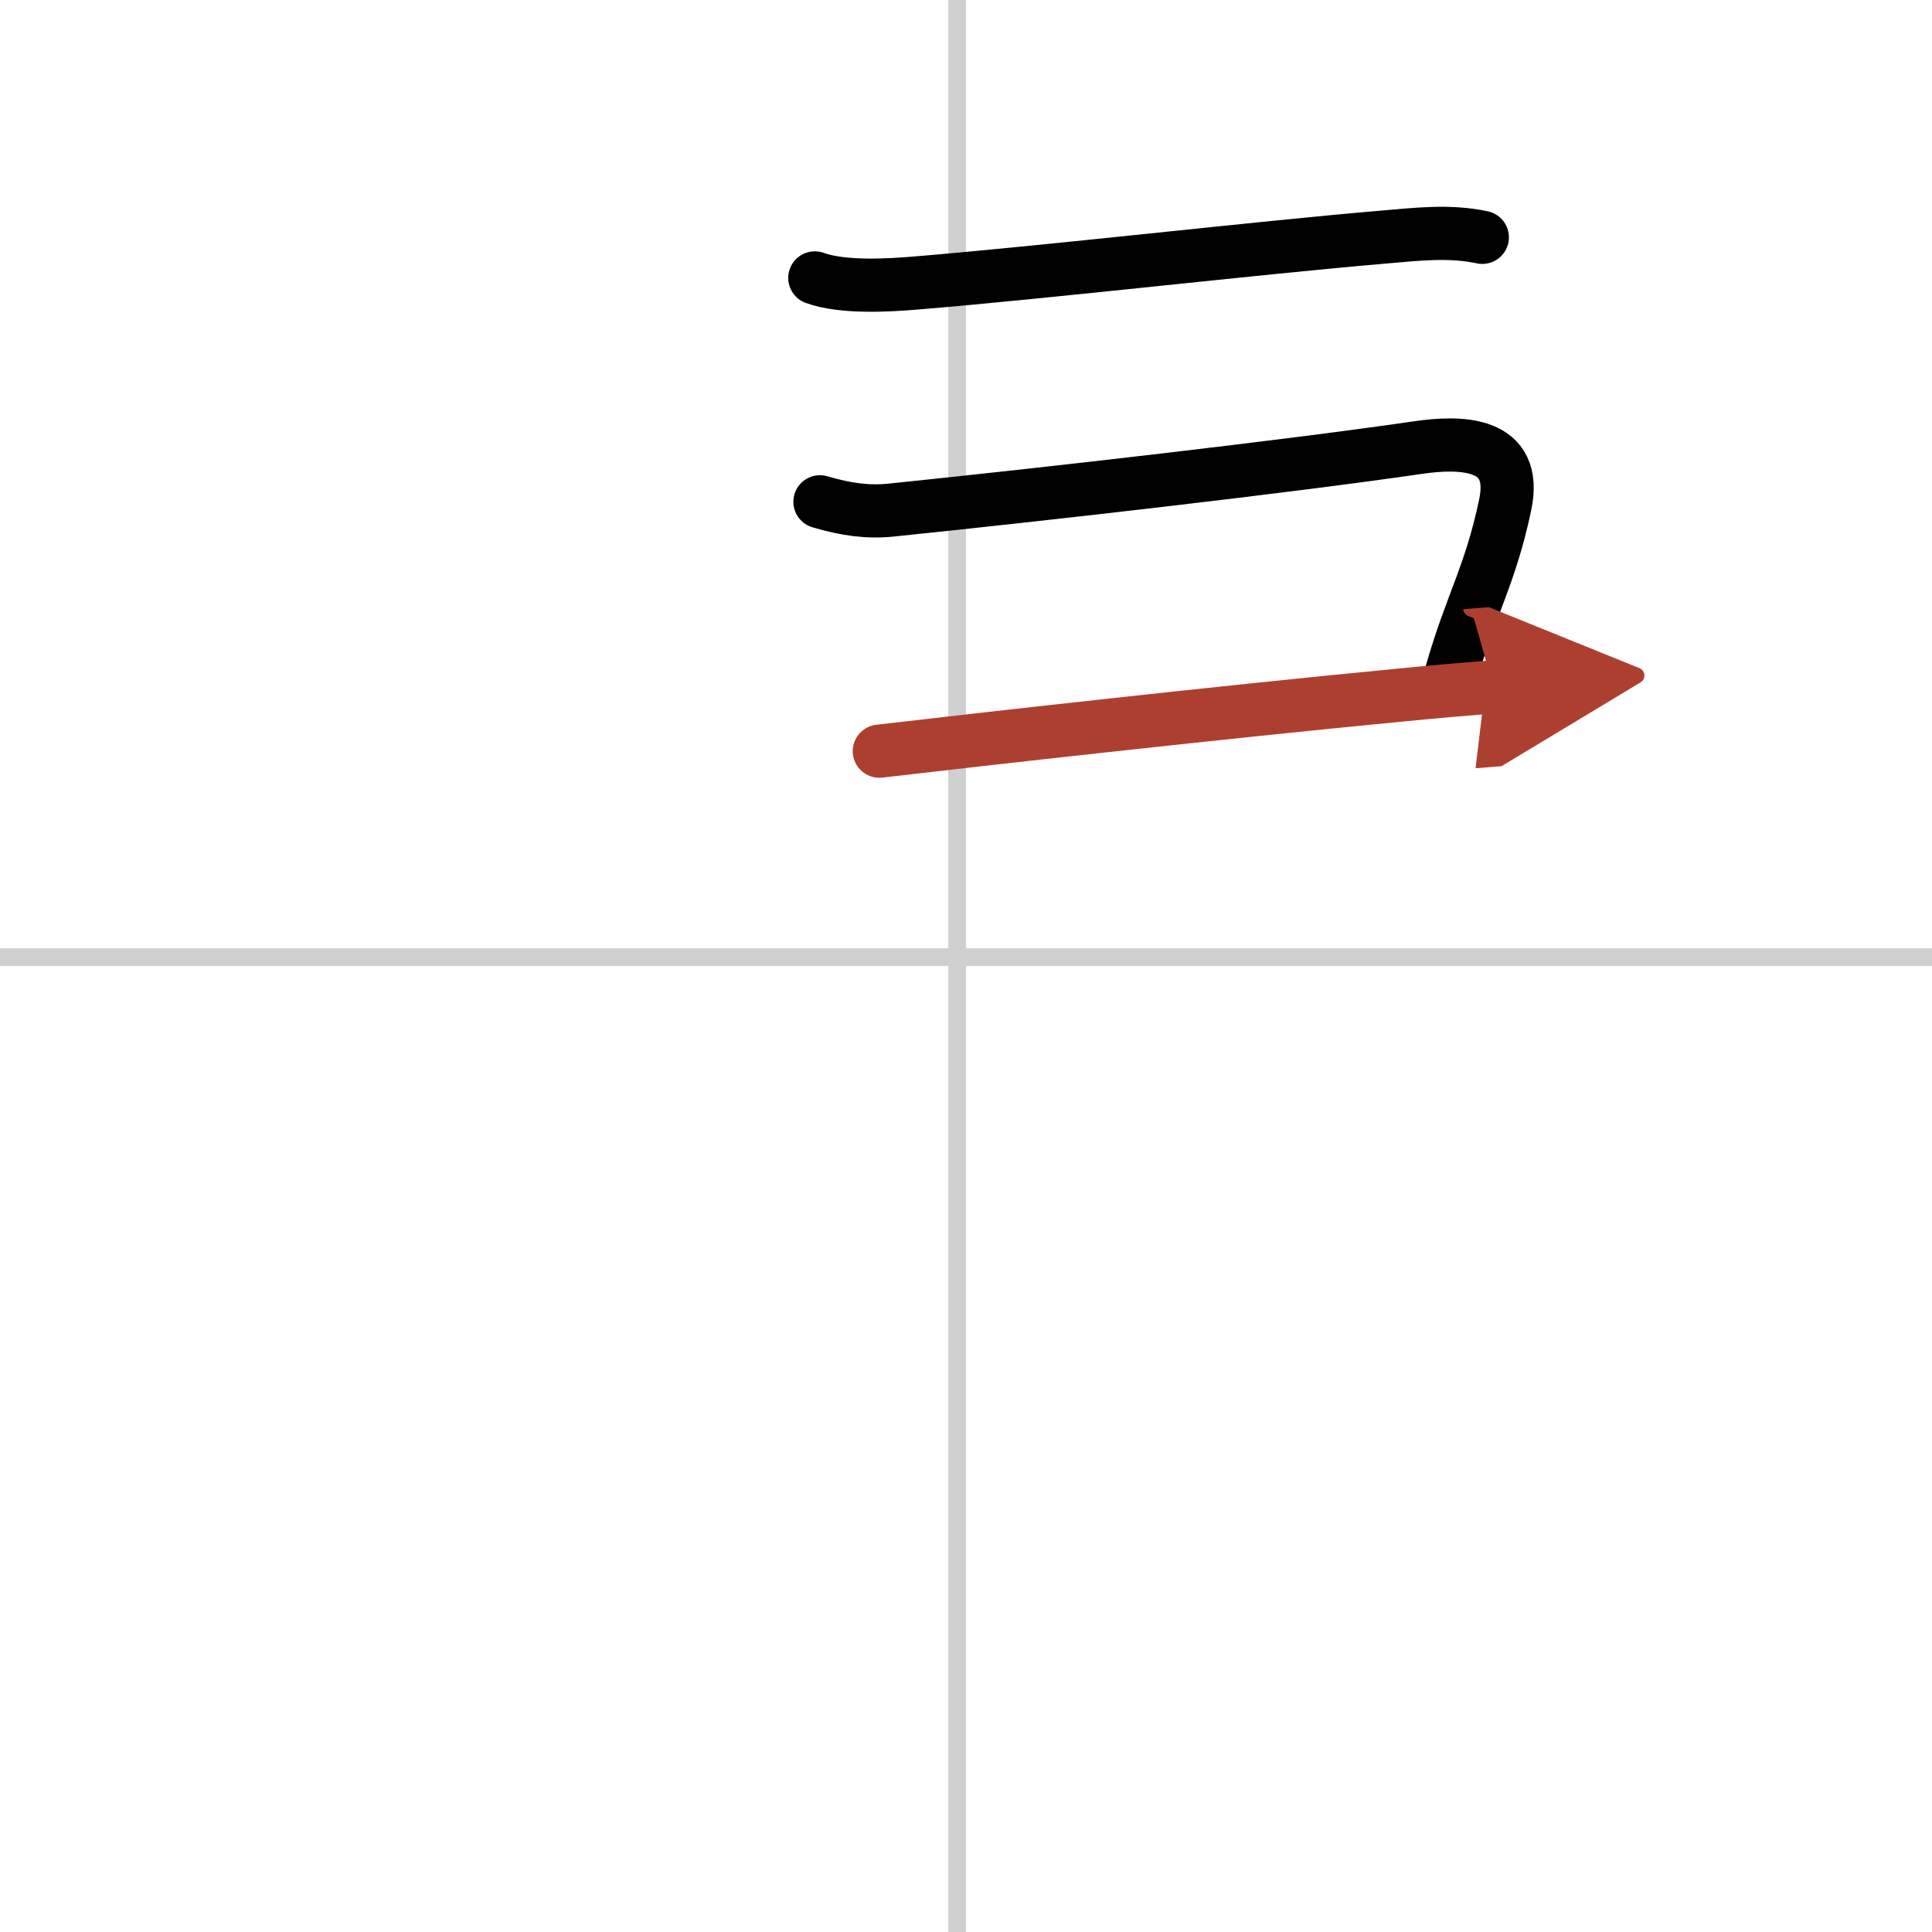 <svg width="400" height="400" viewBox="0 0 109 109" xmlns="http://www.w3.org/2000/svg"><defs><marker id="a" markerWidth="4" orient="auto" refX="1" refY="5" viewBox="0 0 10 10"><polyline points="0 0 10 5 0 10 1 5" fill="#ad3f31" stroke="#ad3f31"/></marker></defs><g fill="none" stroke="#000" stroke-linecap="round" stroke-linejoin="round" stroke-width="3"><rect width="100%" height="100%" fill="#fff" stroke="#fff"/><line x1="54" x2="54" y2="109" stroke="#d0d0d0" stroke-width="1"/><line x2="109" y1="54" y2="54" stroke="#d0d0d0" stroke-width="1"/><path d="m45.97 15.68c1.58 0.57 4.15 0.42 5.79 0.28 7.28-0.6 19.39-2 26.25-2.58 1.88-0.16 3.76-0.39 5.62 0.01"/><path d="m46.26 28.31c1.49 0.44 2.71 0.6 4 0.47 8.74-0.9 22.43-2.46 29.75-3.53 2.35-0.34 5.67-0.36 4.91 3.23-0.84 4-1.93 5.6-3.04 9.51"/><path d="m49.61 42.38c5.39-0.63 18.93-2.16 29.24-3.15 2.04-0.2 3.88-0.36 5.4-0.48" marker-end="url(#a)" stroke="#ad3f31"/></g></svg>
